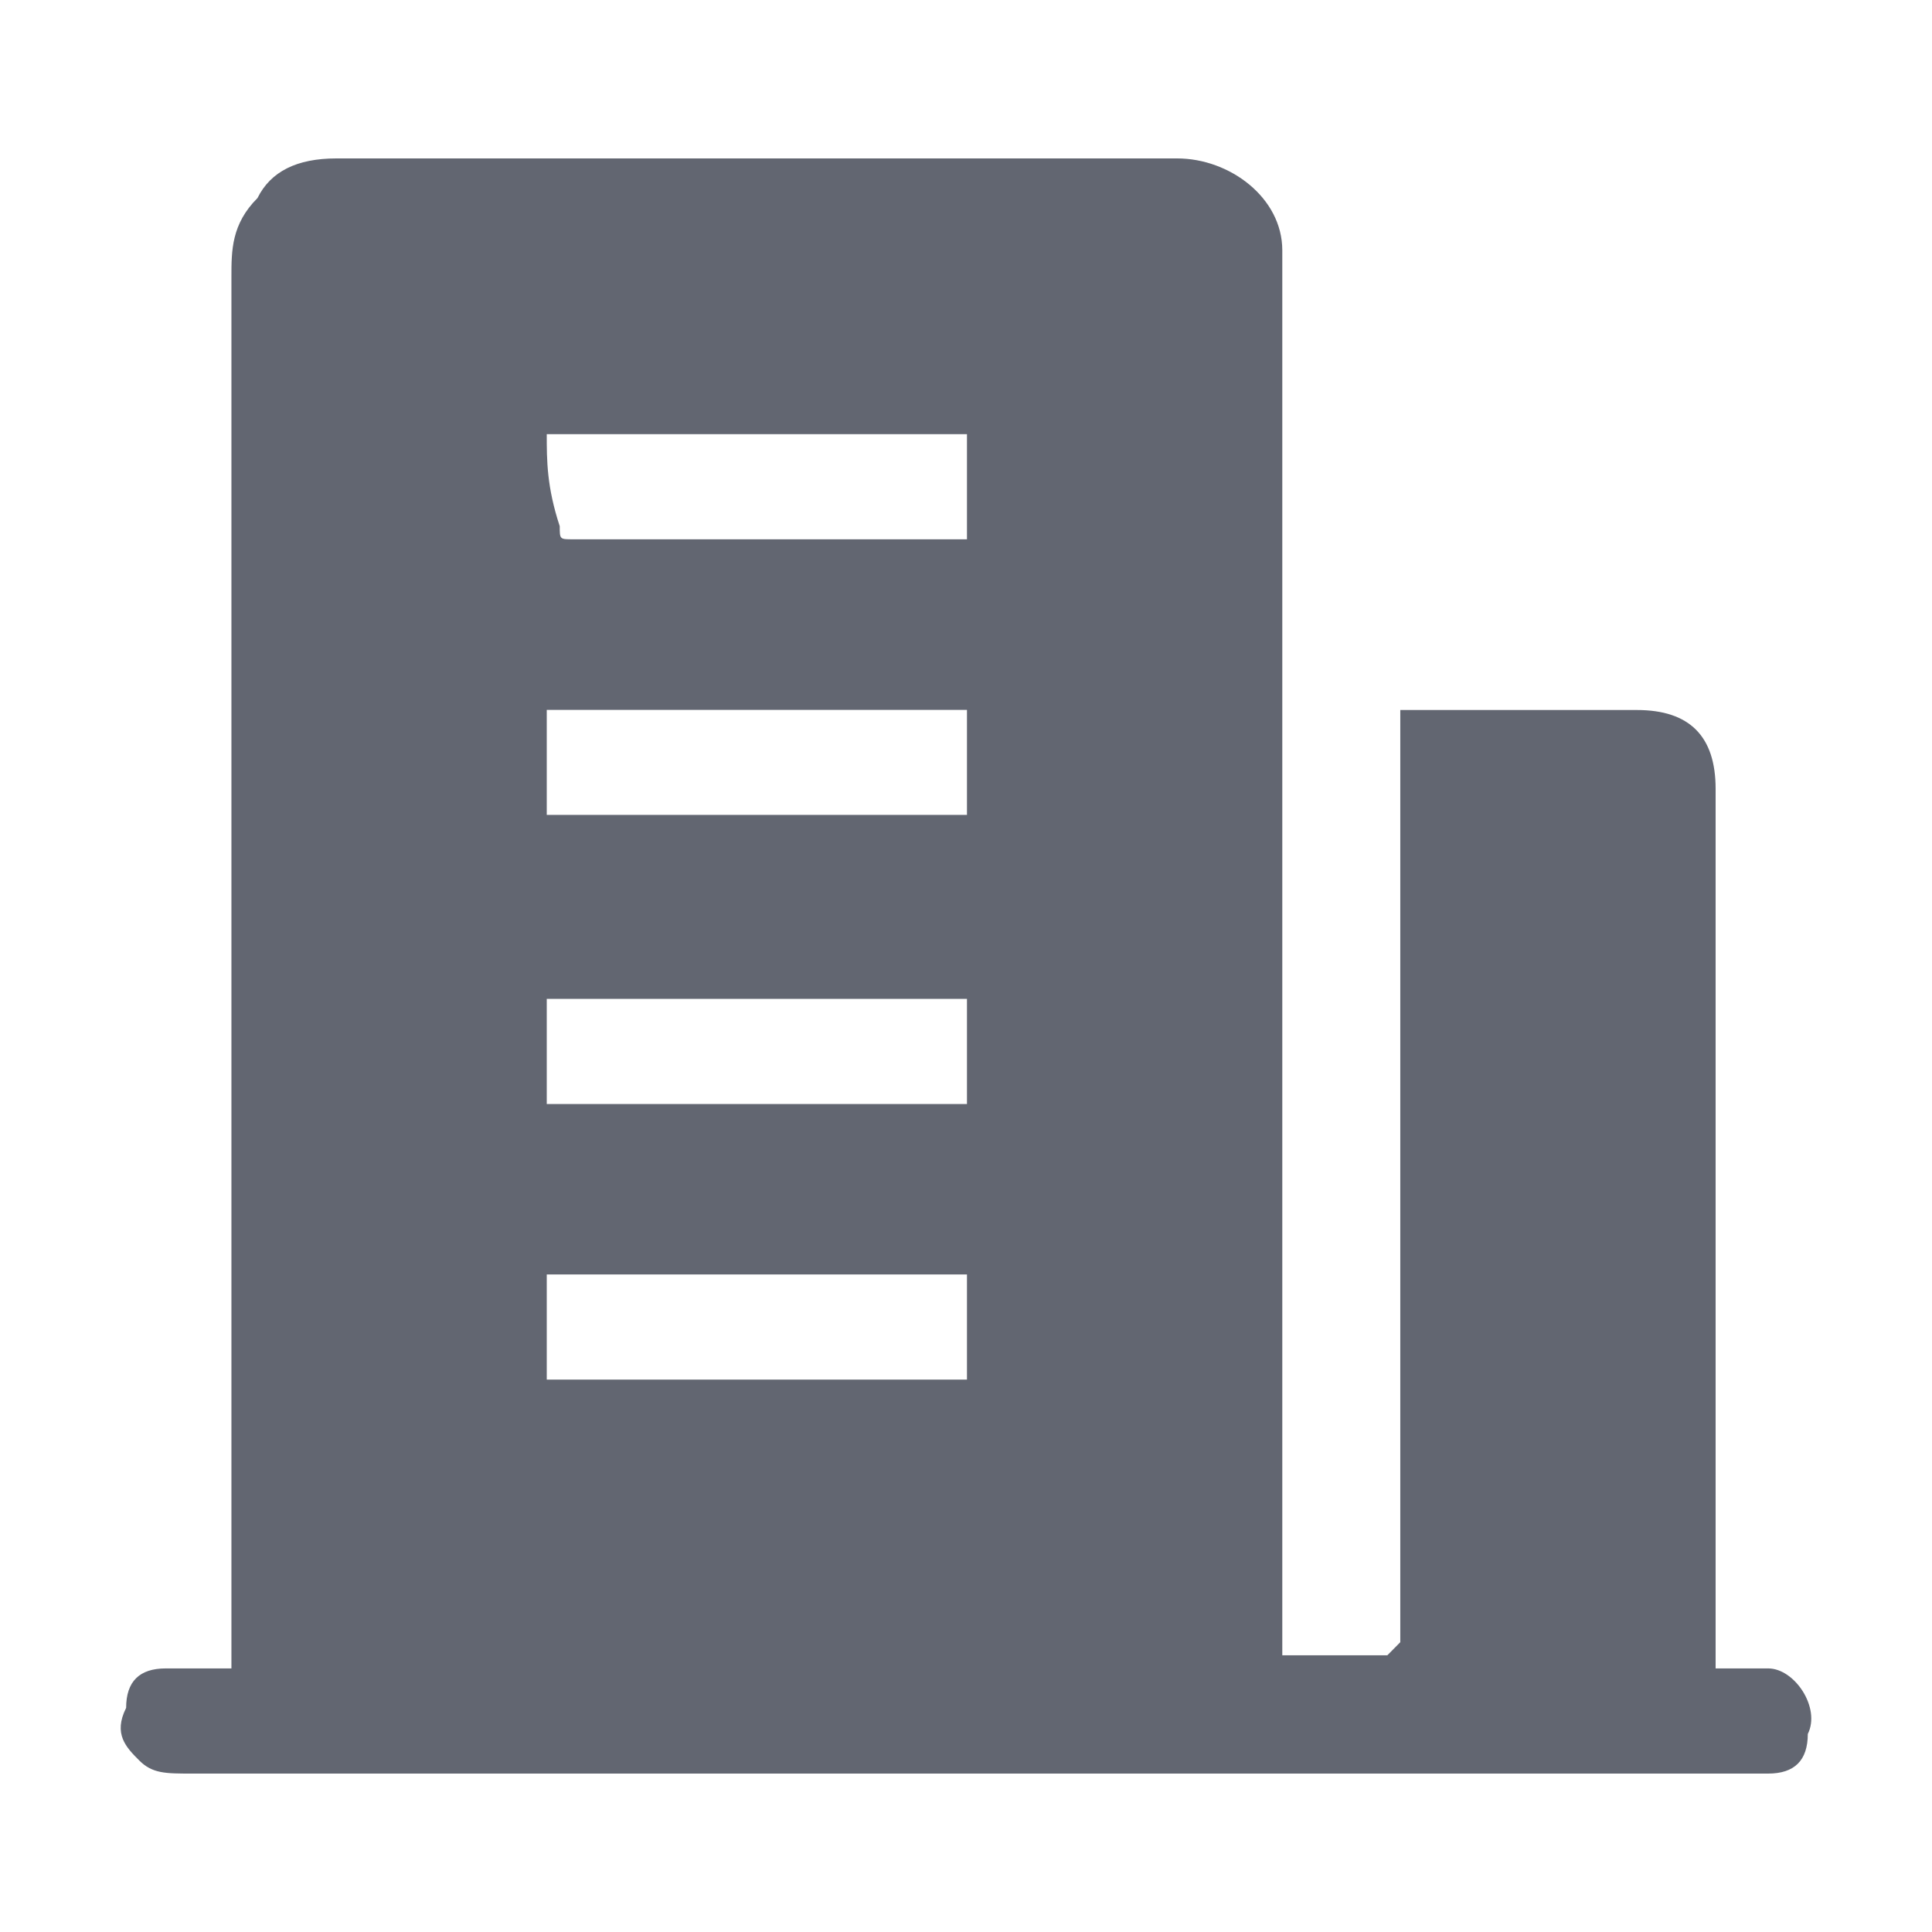 <svg width="14" height="14" viewBox="0 0 14 14" fill="none" xmlns="http://www.w3.org/2000/svg">
<path d="M9.292 11.995V1.814C9.292 1.433 8.911 1.148 8.53 1.148H2.437C2.151 1.148 1.961 1.243 1.866 1.435C1.677 1.624 1.677 1.816 1.677 2.005V12.09H1.201C1.011 12.09 0.914 12.184 0.914 12.376C0.819 12.565 0.914 12.662 1.009 12.757C1.104 12.852 1.199 12.852 1.39 12.852H12.813C13.003 12.852 13.1 12.757 13.1 12.565C13.195 12.376 13.005 12.09 12.813 12.09H12.432V5.716C12.432 5.335 12.243 5.145 11.861 5.145H10.147V11.9L10.053 11.995H9.292V11.995ZM3.962 5.905V5.144H7.007V5.905H3.962ZM3.962 9.997V9.235H7.007V9.997H3.962ZM3.962 3.146H7.007V3.908H4.151C4.056 3.908 4.056 3.908 4.056 3.813C3.962 3.527 3.962 3.337 3.962 3.146ZM3.962 7.238H7.007V8H3.962V7.238Z" fill="#626671"/>
</svg>
